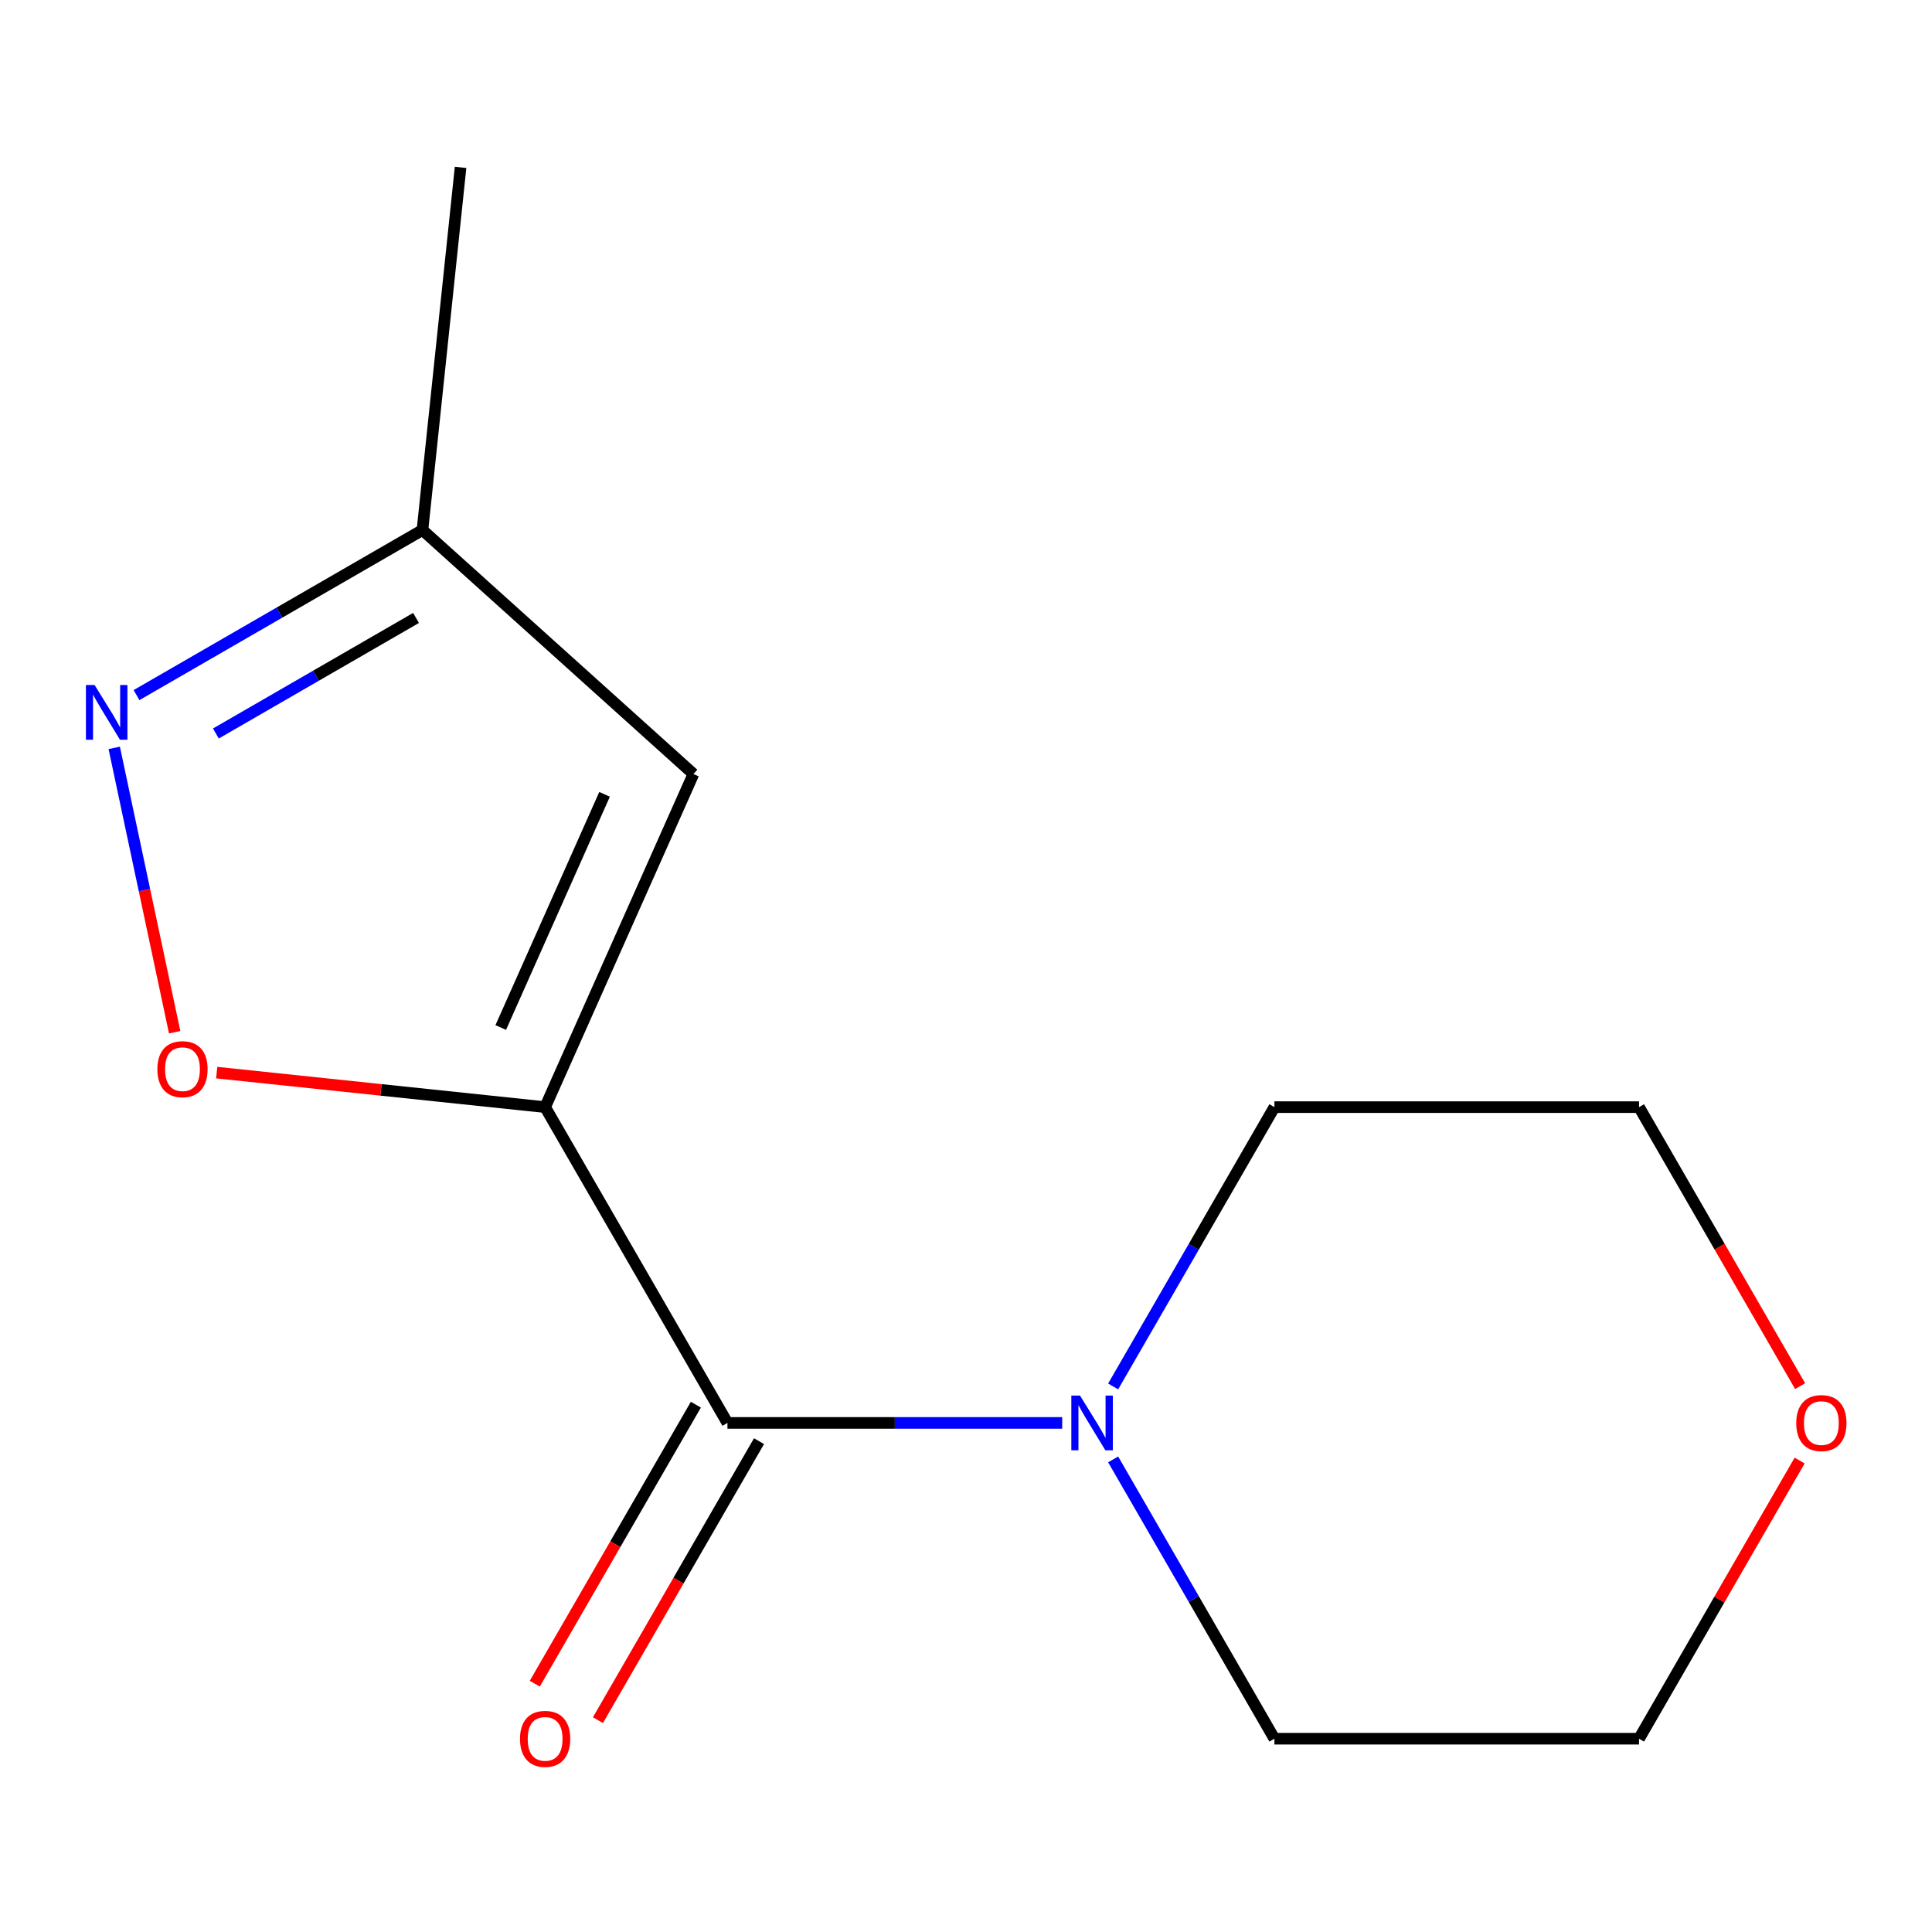 <?xml version='1.0' encoding='iso-8859-1'?>
<svg version='1.1' baseProfile='full'
              xmlns='http://www.w3.org/2000/svg'
                      xmlns:rdkit='http://www.rdkit.org/xml'
                      xmlns:xlink='http://www.w3.org/1999/xlink'
                  xml:space='preserve'
width='1000px' height='1000px' viewBox='0 0 1000 1000'>
<!-- END OF HEADER -->
<rect style='opacity:1.0;fill:#FFFFFF;stroke:none' width='1000' height='1000' x='0' y='0'> </rect>
<path class='bond-0' d='M 282.156,573.05 L 376.524,736.5' style='fill:none;fill-rule:evenodd;stroke:#000000;stroke-width:6px;stroke-linecap:butt;stroke-linejoin:miter;stroke-opacity:1' />
<path class='bond-1' d='M 282.156,573.05 L 197.164,564.117' style='fill:none;fill-rule:evenodd;stroke:#000000;stroke-width:6px;stroke-linecap:butt;stroke-linejoin:miter;stroke-opacity:1' />
<path class='bond-1' d='M 197.164,564.117 L 112.172,555.184' style='fill:none;fill-rule:evenodd;stroke:#FF0000;stroke-width:6px;stroke-linecap:butt;stroke-linejoin:miter;stroke-opacity:1' />
<path class='bond-2' d='M 282.156,573.05 L 358.922,400.63' style='fill:none;fill-rule:evenodd;stroke:#000000;stroke-width:6px;stroke-linecap:butt;stroke-linejoin:miter;stroke-opacity:1' />
<path class='bond-2' d='M 259.187,531.834 L 312.923,411.14' style='fill:none;fill-rule:evenodd;stroke:#000000;stroke-width:6px;stroke-linecap:butt;stroke-linejoin:miter;stroke-opacity:1' />
<path class='bond-4' d='M 376.524,736.5 L 463.163,736.5' style='fill:none;fill-rule:evenodd;stroke:#000000;stroke-width:6px;stroke-linecap:butt;stroke-linejoin:miter;stroke-opacity:1' />
<path class='bond-4' d='M 463.163,736.5 L 549.802,736.5' style='fill:none;fill-rule:evenodd;stroke:#0000FF;stroke-width:6px;stroke-linecap:butt;stroke-linejoin:miter;stroke-opacity:1' />
<path class='bond-6' d='M 360.179,727.063 L 318.491,799.27' style='fill:none;fill-rule:evenodd;stroke:#000000;stroke-width:6px;stroke-linecap:butt;stroke-linejoin:miter;stroke-opacity:1' />
<path class='bond-6' d='M 318.491,799.27 L 276.803,871.476' style='fill:none;fill-rule:evenodd;stroke:#FF0000;stroke-width:6px;stroke-linecap:butt;stroke-linejoin:miter;stroke-opacity:1' />
<path class='bond-6' d='M 392.869,745.937 L 351.181,818.143' style='fill:none;fill-rule:evenodd;stroke:#000000;stroke-width:6px;stroke-linecap:butt;stroke-linejoin:miter;stroke-opacity:1' />
<path class='bond-6' d='M 351.181,818.143 L 309.493,890.349' style='fill:none;fill-rule:evenodd;stroke:#FF0000;stroke-width:6px;stroke-linecap:butt;stroke-linejoin:miter;stroke-opacity:1' />
<path class='bond-3' d='M 90.407,534.283 L 74.764,460.692' style='fill:none;fill-rule:evenodd;stroke:#FF0000;stroke-width:6px;stroke-linecap:butt;stroke-linejoin:miter;stroke-opacity:1' />
<path class='bond-3' d='M 74.764,460.692 L 59.122,387.101' style='fill:none;fill-rule:evenodd;stroke:#0000FF;stroke-width:6px;stroke-linecap:butt;stroke-linejoin:miter;stroke-opacity:1' />
<path class='bond-5' d='M 358.922,400.63 L 218.663,274.341' style='fill:none;fill-rule:evenodd;stroke:#000000;stroke-width:6px;stroke-linecap:butt;stroke-linejoin:miter;stroke-opacity:1' />
<path class='bond-13' d='M 70.671,359.784 L 144.667,317.063' style='fill:none;fill-rule:evenodd;stroke:#0000FF;stroke-width:6px;stroke-linecap:butt;stroke-linejoin:miter;stroke-opacity:1' />
<path class='bond-13' d='M 144.667,317.063 L 218.663,274.341' style='fill:none;fill-rule:evenodd;stroke:#000000;stroke-width:6px;stroke-linecap:butt;stroke-linejoin:miter;stroke-opacity:1' />
<path class='bond-13' d='M 111.744,379.658 L 163.541,349.753' style='fill:none;fill-rule:evenodd;stroke:#0000FF;stroke-width:6px;stroke-linecap:butt;stroke-linejoin:miter;stroke-opacity:1' />
<path class='bond-13' d='M 163.541,349.753 L 215.338,319.848' style='fill:none;fill-rule:evenodd;stroke:#000000;stroke-width:6px;stroke-linecap:butt;stroke-linejoin:miter;stroke-opacity:1' />
<path class='bond-8' d='M 576.16,717.622 L 617.895,645.336' style='fill:none;fill-rule:evenodd;stroke:#0000FF;stroke-width:6px;stroke-linecap:butt;stroke-linejoin:miter;stroke-opacity:1' />
<path class='bond-8' d='M 617.895,645.336 L 659.629,573.05' style='fill:none;fill-rule:evenodd;stroke:#000000;stroke-width:6px;stroke-linecap:butt;stroke-linejoin:miter;stroke-opacity:1' />
<path class='bond-9' d='M 576.16,755.379 L 617.895,827.665' style='fill:none;fill-rule:evenodd;stroke:#0000FF;stroke-width:6px;stroke-linecap:butt;stroke-linejoin:miter;stroke-opacity:1' />
<path class='bond-9' d='M 617.895,827.665 L 659.629,899.951' style='fill:none;fill-rule:evenodd;stroke:#000000;stroke-width:6px;stroke-linecap:butt;stroke-linejoin:miter;stroke-opacity:1' />
<path class='bond-12' d='M 218.663,274.341 L 238.392,86.638' style='fill:none;fill-rule:evenodd;stroke:#000000;stroke-width:6px;stroke-linecap:butt;stroke-linejoin:miter;stroke-opacity:1' />
<path class='bond-7' d='M 931.488,755.979 L 889.927,827.965' style='fill:none;fill-rule:evenodd;stroke:#FF0000;stroke-width:6px;stroke-linecap:butt;stroke-linejoin:miter;stroke-opacity:1' />
<path class='bond-7' d='M 889.927,827.965 L 848.366,899.951' style='fill:none;fill-rule:evenodd;stroke:#000000;stroke-width:6px;stroke-linecap:butt;stroke-linejoin:miter;stroke-opacity:1' />
<path class='bond-14' d='M 931.742,717.462 L 890.054,645.256' style='fill:none;fill-rule:evenodd;stroke:#FF0000;stroke-width:6px;stroke-linecap:butt;stroke-linejoin:miter;stroke-opacity:1' />
<path class='bond-14' d='M 890.054,645.256 L 848.366,573.05' style='fill:none;fill-rule:evenodd;stroke:#000000;stroke-width:6px;stroke-linecap:butt;stroke-linejoin:miter;stroke-opacity:1' />
<path class='bond-10' d='M 659.629,573.05 L 848.366,573.05' style='fill:none;fill-rule:evenodd;stroke:#000000;stroke-width:6px;stroke-linecap:butt;stroke-linejoin:miter;stroke-opacity:1' />
<path class='bond-11' d='M 659.629,899.951 L 848.366,899.951' style='fill:none;fill-rule:evenodd;stroke:#000000;stroke-width:6px;stroke-linecap:butt;stroke-linejoin:miter;stroke-opacity:1' />
<path  class='atom-2' d='M 81.453 553.401
Q 81.453 546.601, 84.813 542.801
Q 88.173 539.001, 94.453 539.001
Q 100.733 539.001, 104.093 542.801
Q 107.453 546.601, 107.453 553.401
Q 107.453 560.281, 104.053 564.201
Q 100.653 568.081, 94.453 568.081
Q 88.213 568.081, 84.813 564.201
Q 81.453 560.321, 81.453 553.401
M 94.453 564.881
Q 98.773 564.881, 101.093 562.001
Q 103.453 559.081, 103.453 553.401
Q 103.453 547.841, 101.093 545.041
Q 98.773 542.201, 94.453 542.201
Q 90.133 542.201, 87.773 545.001
Q 85.453 547.801, 85.453 553.401
Q 85.453 559.121, 87.773 562.001
Q 90.133 564.881, 94.453 564.881
' fill='#FF0000'/>
<path  class='atom-4' d='M 48.953 354.549
L 58.233 369.549
Q 59.153 371.029, 60.633 373.709
Q 62.113 376.389, 62.193 376.549
L 62.193 354.549
L 65.953 354.549
L 65.953 382.869
L 62.073 382.869
L 52.113 366.469
Q 50.953 364.549, 49.713 362.349
Q 48.513 360.149, 48.153 359.469
L 48.153 382.869
L 44.473 382.869
L 44.473 354.549
L 48.953 354.549
' fill='#0000FF'/>
<path  class='atom-5' d='M 559.001 722.34
L 568.281 737.34
Q 569.201 738.82, 570.681 741.5
Q 572.161 744.18, 572.241 744.34
L 572.241 722.34
L 576.001 722.34
L 576.001 750.66
L 572.121 750.66
L 562.161 734.26
Q 561.001 732.34, 559.761 730.14
Q 558.561 727.94, 558.201 727.26
L 558.201 750.66
L 554.521 750.66
L 554.521 722.34
L 559.001 722.34
' fill='#0000FF'/>
<path  class='atom-7' d='M 269.156 900.031
Q 269.156 893.231, 272.516 889.431
Q 275.876 885.631, 282.156 885.631
Q 288.436 885.631, 291.796 889.431
Q 295.156 893.231, 295.156 900.031
Q 295.156 906.911, 291.756 910.831
Q 288.356 914.711, 282.156 914.711
Q 275.916 914.711, 272.516 910.831
Q 269.156 906.951, 269.156 900.031
M 282.156 911.511
Q 286.476 911.511, 288.796 908.631
Q 291.156 905.711, 291.156 900.031
Q 291.156 894.471, 288.796 891.671
Q 286.476 888.831, 282.156 888.831
Q 277.836 888.831, 275.476 891.631
Q 273.156 894.431, 273.156 900.031
Q 273.156 905.751, 275.476 908.631
Q 277.836 911.511, 282.156 911.511
' fill='#FF0000'/>
<path  class='atom-8' d='M 929.734 736.58
Q 929.734 729.78, 933.094 725.98
Q 936.454 722.18, 942.734 722.18
Q 949.014 722.18, 952.374 725.98
Q 955.734 729.78, 955.734 736.58
Q 955.734 743.46, 952.334 747.38
Q 948.934 751.26, 942.734 751.26
Q 936.494 751.26, 933.094 747.38
Q 929.734 743.5, 929.734 736.58
M 942.734 748.06
Q 947.054 748.06, 949.374 745.18
Q 951.734 742.26, 951.734 736.58
Q 951.734 731.02, 949.374 728.22
Q 947.054 725.38, 942.734 725.38
Q 938.414 725.38, 936.054 728.18
Q 933.734 730.98, 933.734 736.58
Q 933.734 742.3, 936.054 745.18
Q 938.414 748.06, 942.734 748.06
' fill='#FF0000'/>
</svg>
